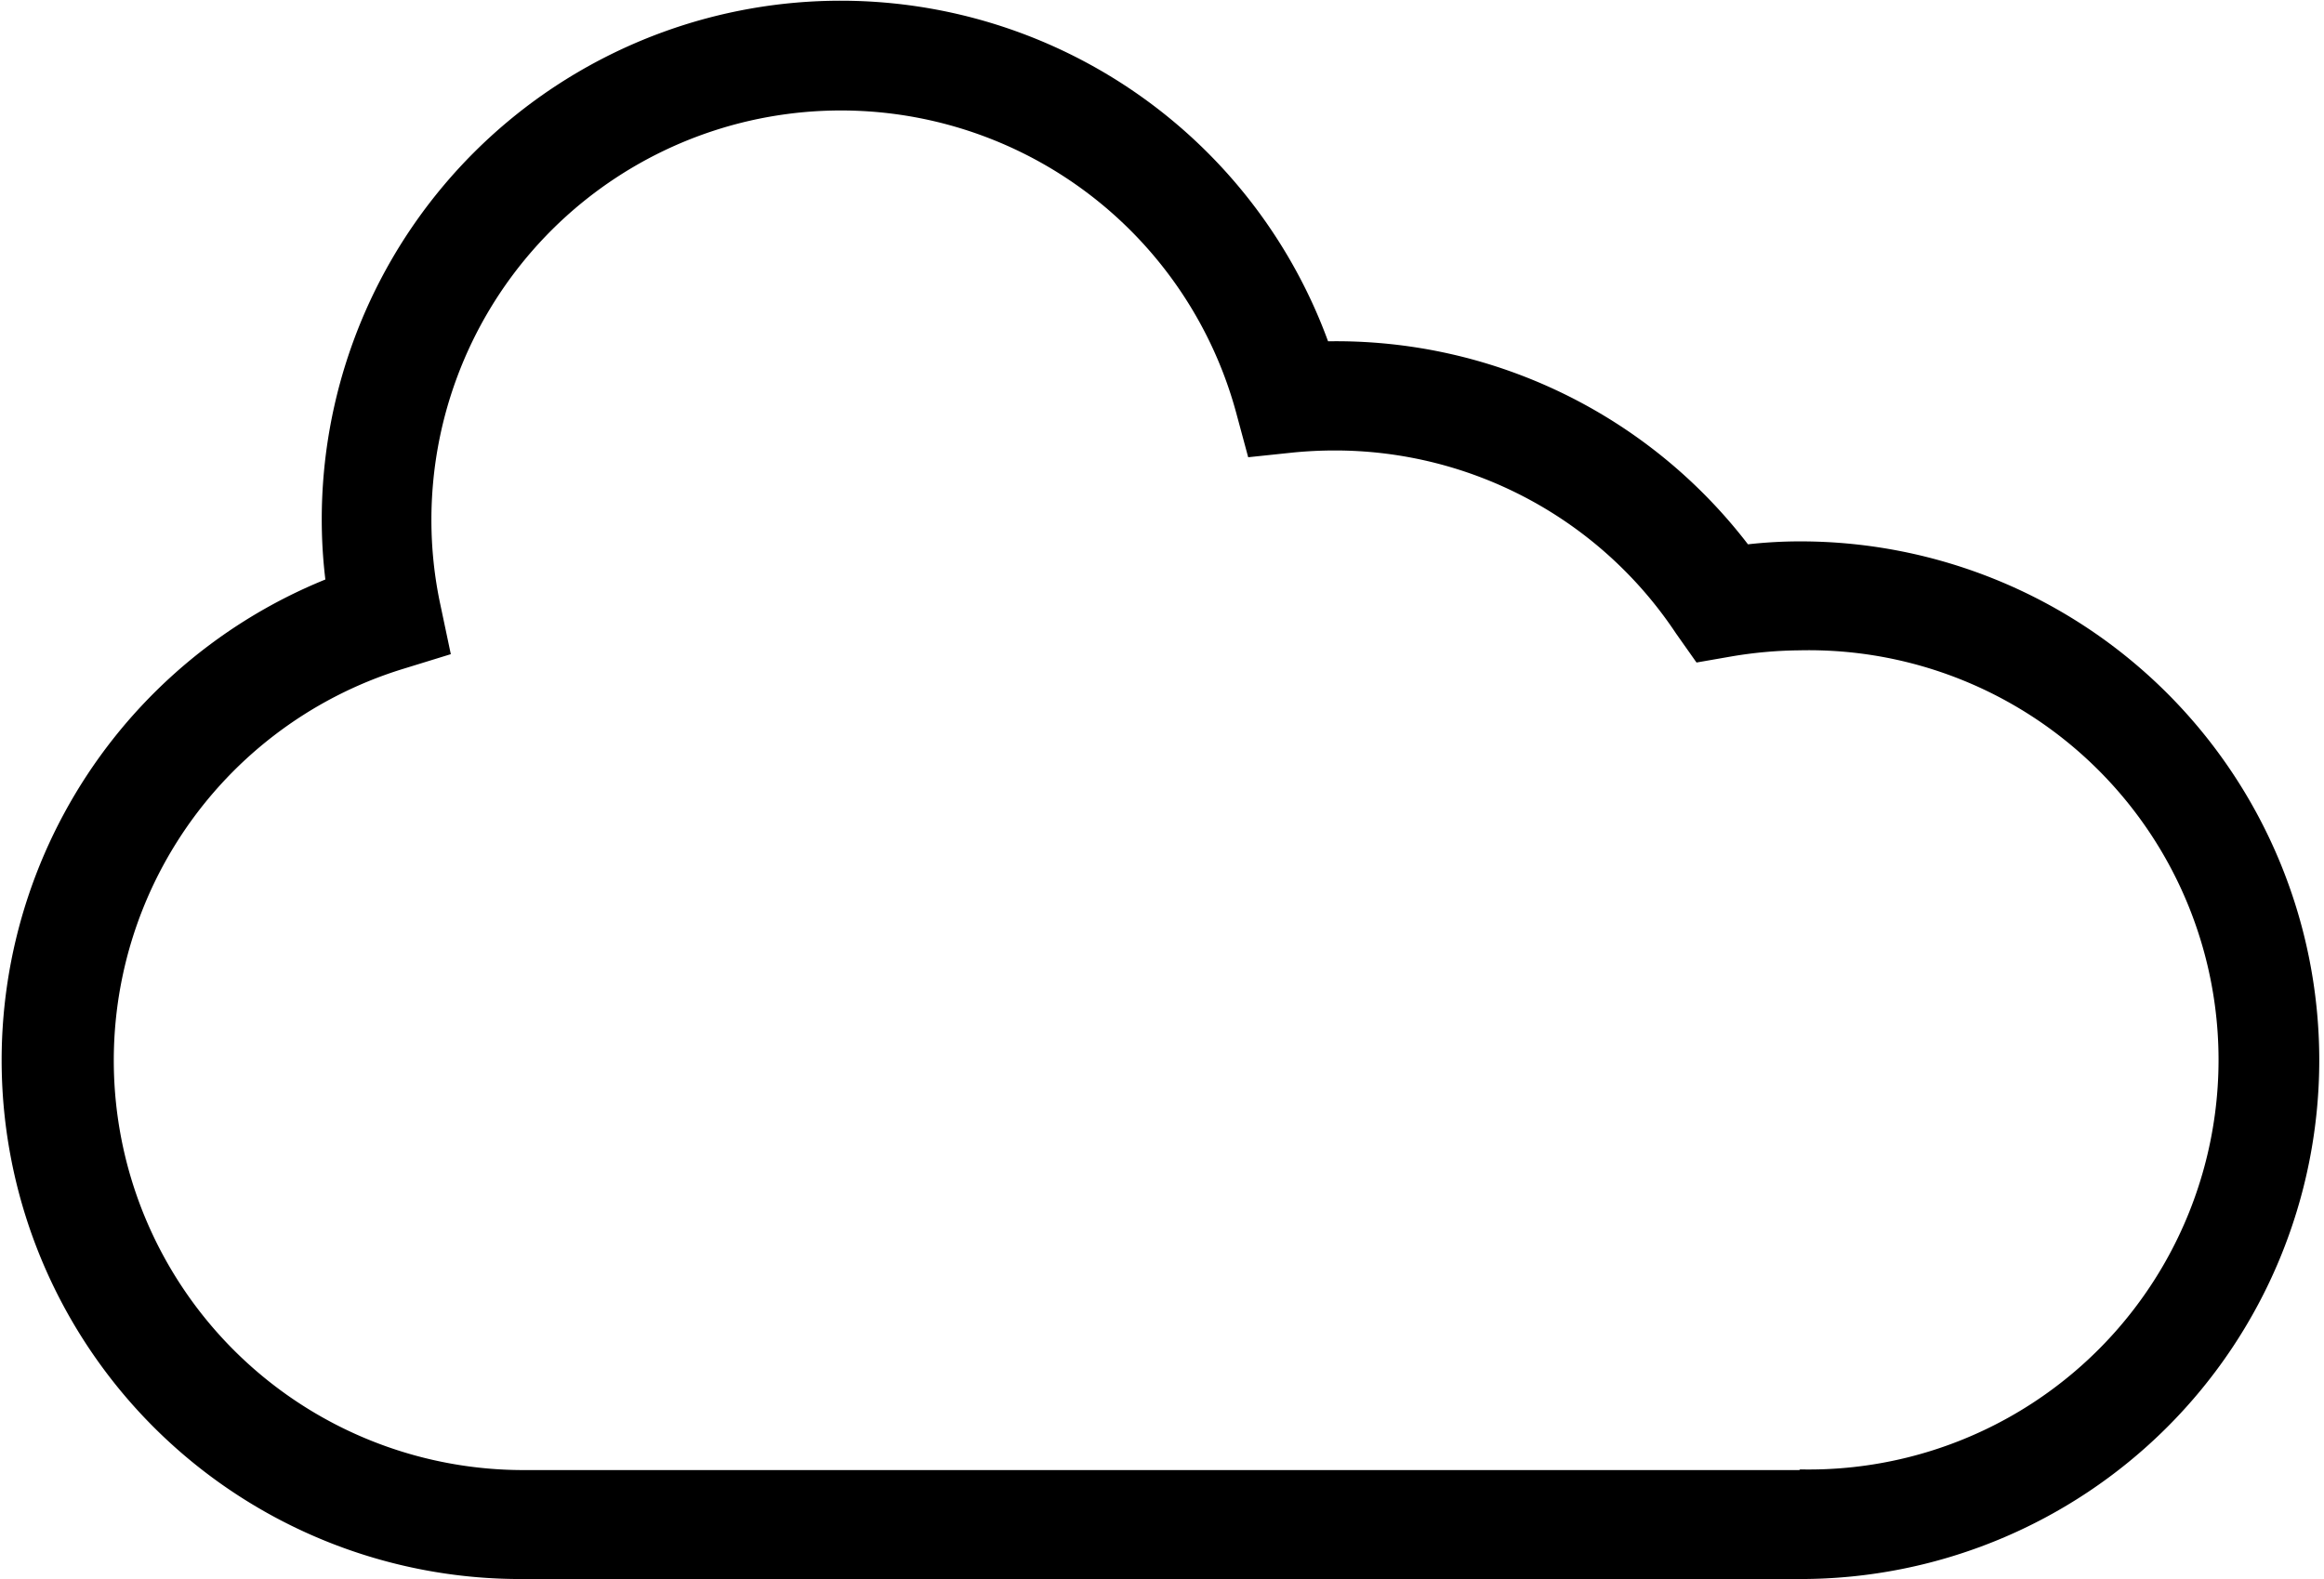<svg xmlns="http://www.w3.org/2000/svg" viewBox="0 0 102.62 70" width="103" height="70" >
<path d="M79.6,24a20.68,20.68,0,0,0-2.32.13,23,23,0,0,0-18.61-9A23,23,0,0,0,14.07,23a22.18,22.18,0,0,0,.16,2.69A23,23,0,0,0,23,70H79.6a23,23,0,1,0,0-46Zm0,41.17H23a18.16,18.16,0,0,1-5.35-35.51L19.79,29l-.46-2.18a17.92,17.92,0,0,1-.4-3.78,18.15,18.15,0,0,1,35.66-4.77l.54,2,2-.21c.61-.06,1.23-.09,1.84-.09a18.14,18.14,0,0,1,15.12,8.11L75,29.37l1.55-.27a18.89,18.89,0,0,1,3-.27,18.16,18.16,0,1,1,0,36.31Z"/></svg>